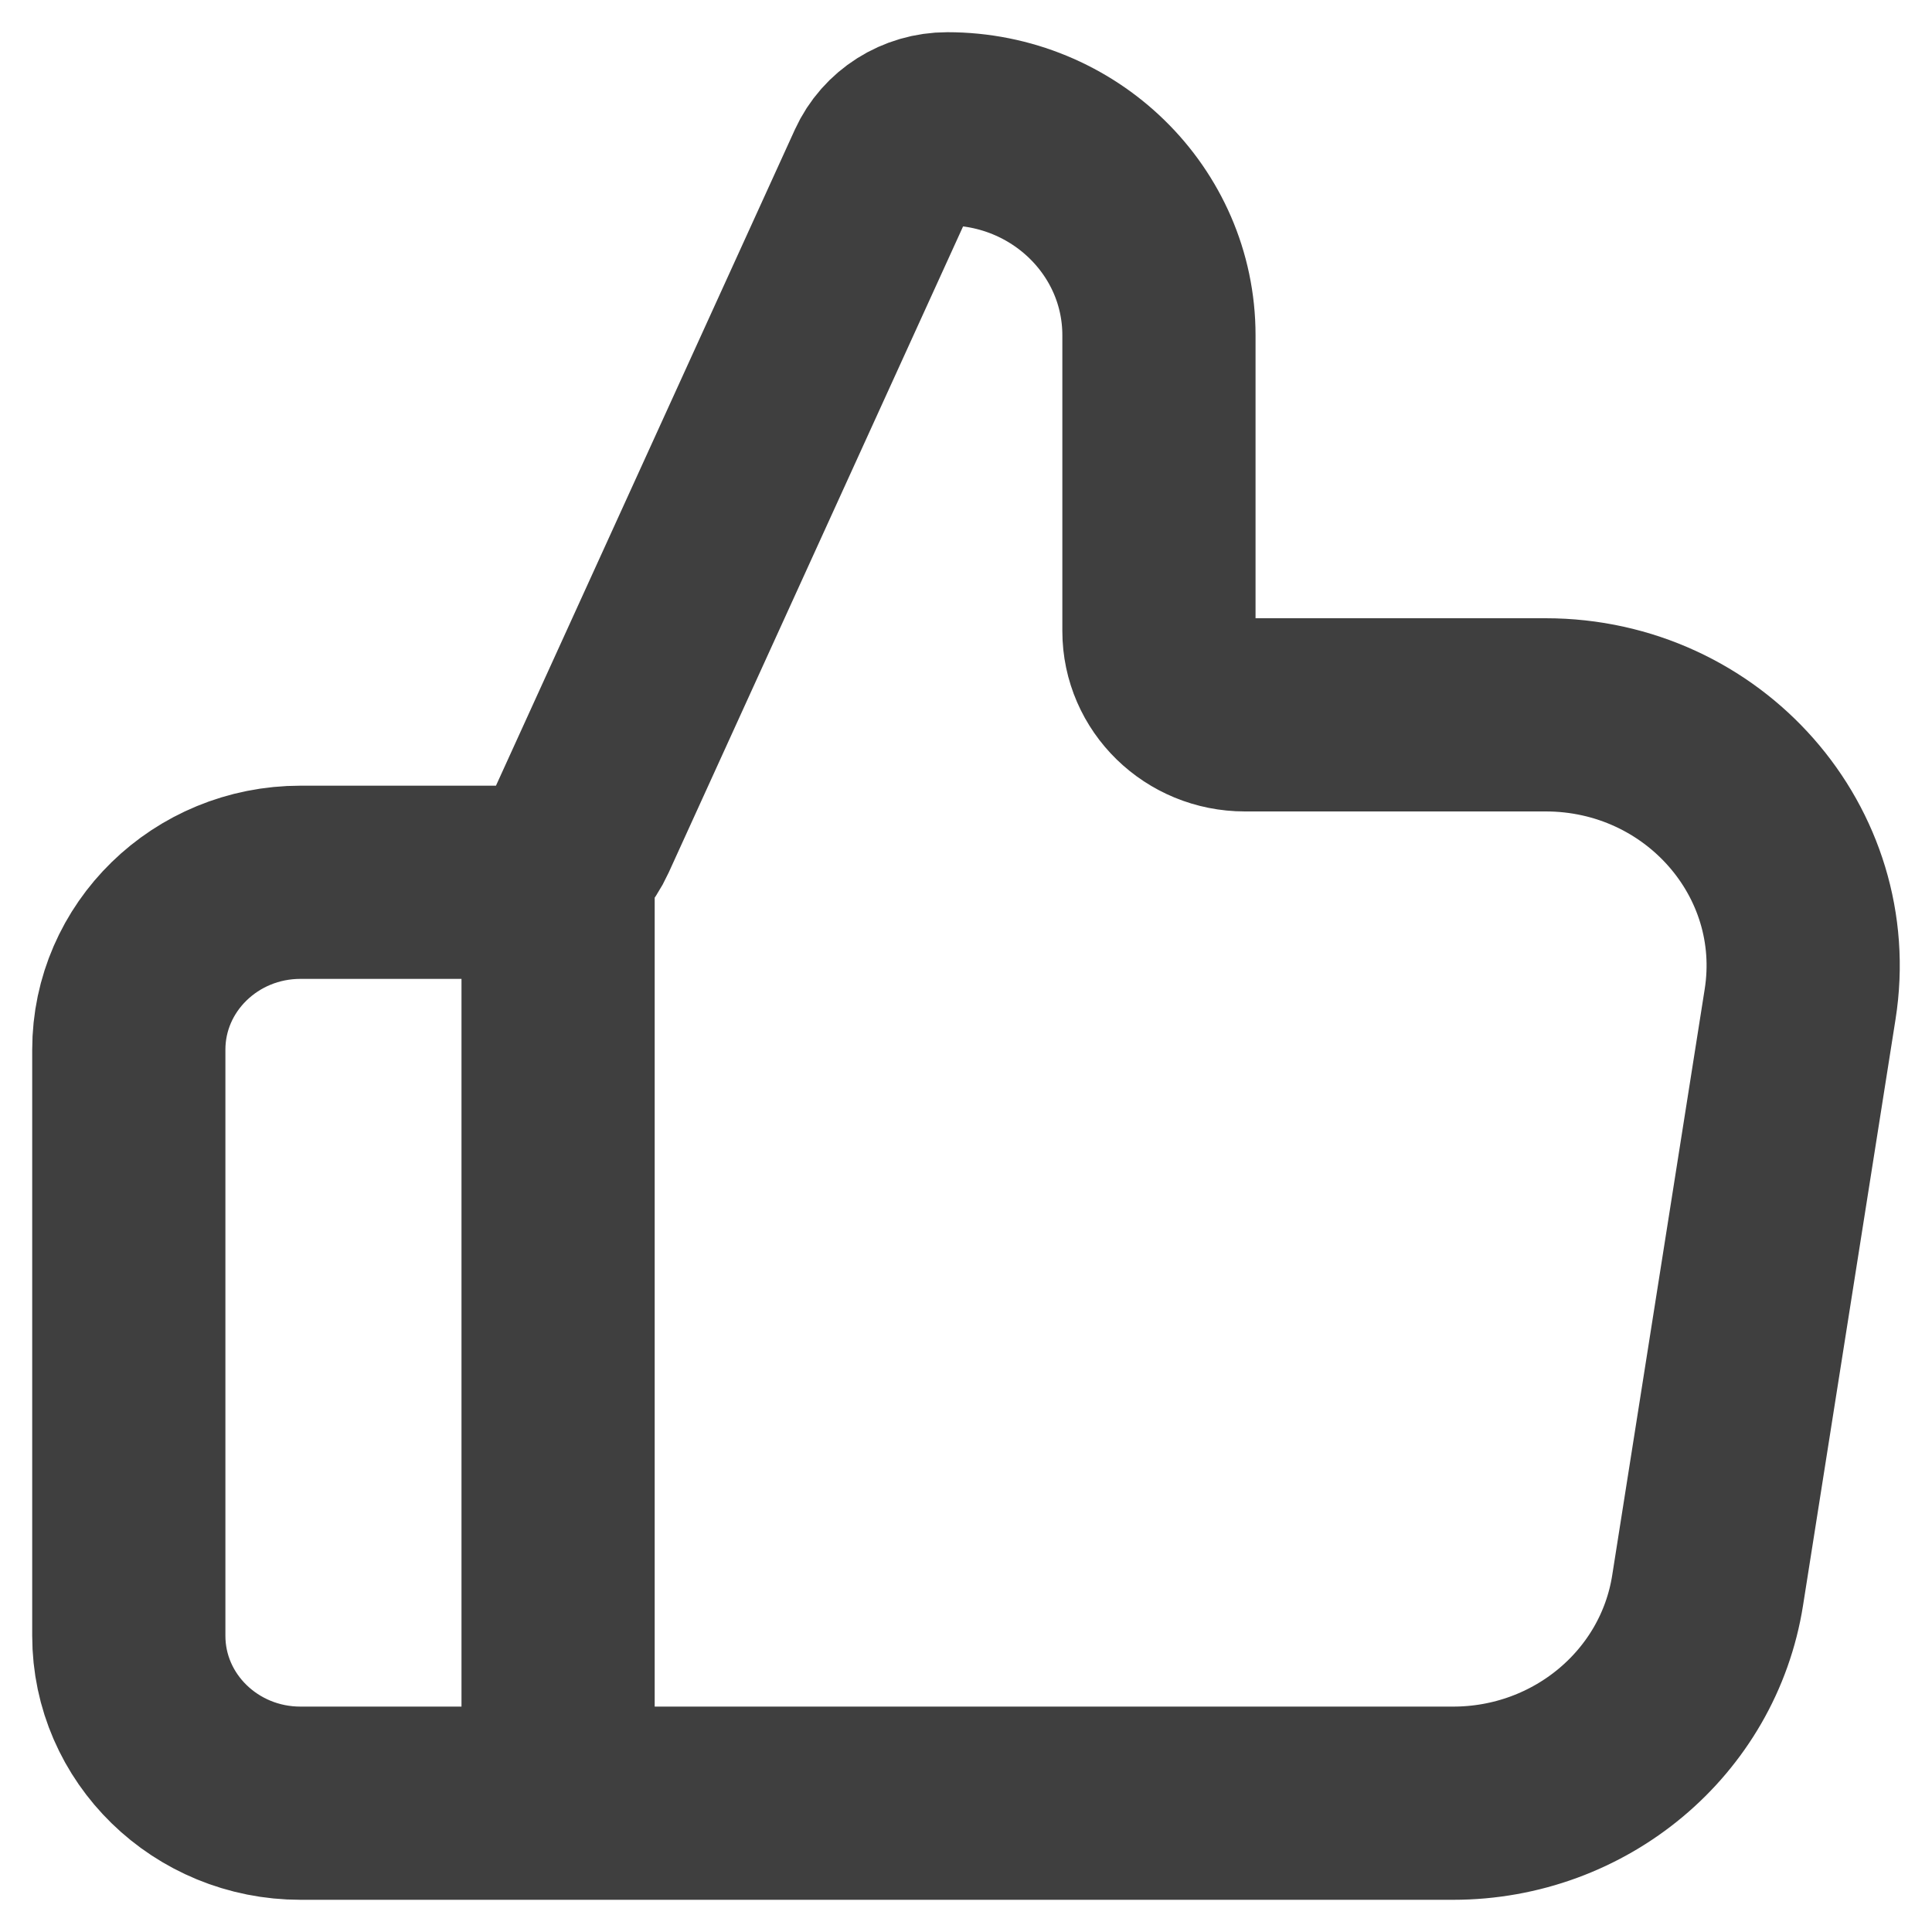 <svg width="15" height="15" viewBox="0 0 15 15" fill="none" xmlns="http://www.w3.org/2000/svg">
<path d="M4.333 14V6.85M1 8.15V12.7C1 13.418 1.597 14 2.333 14H11.282C12.269 14 13.108 13.298 13.258 12.347L13.976 7.797C14.163 6.615 13.226 5.55 12 5.55H9.665C9.297 5.55 8.998 5.259 8.998 4.9V2.603C8.998 1.718 8.263 1 7.355 1C7.138 1 6.942 1.124 6.854 1.317L4.509 6.464C4.402 6.699 4.163 6.85 3.9 6.85H2.333C1.597 6.85 1 7.432 1 8.15Z" stroke="#3F3F3F" stroke-width="1.5" stroke-linecap="round" stroke-linejoin="round"/>
</svg>
